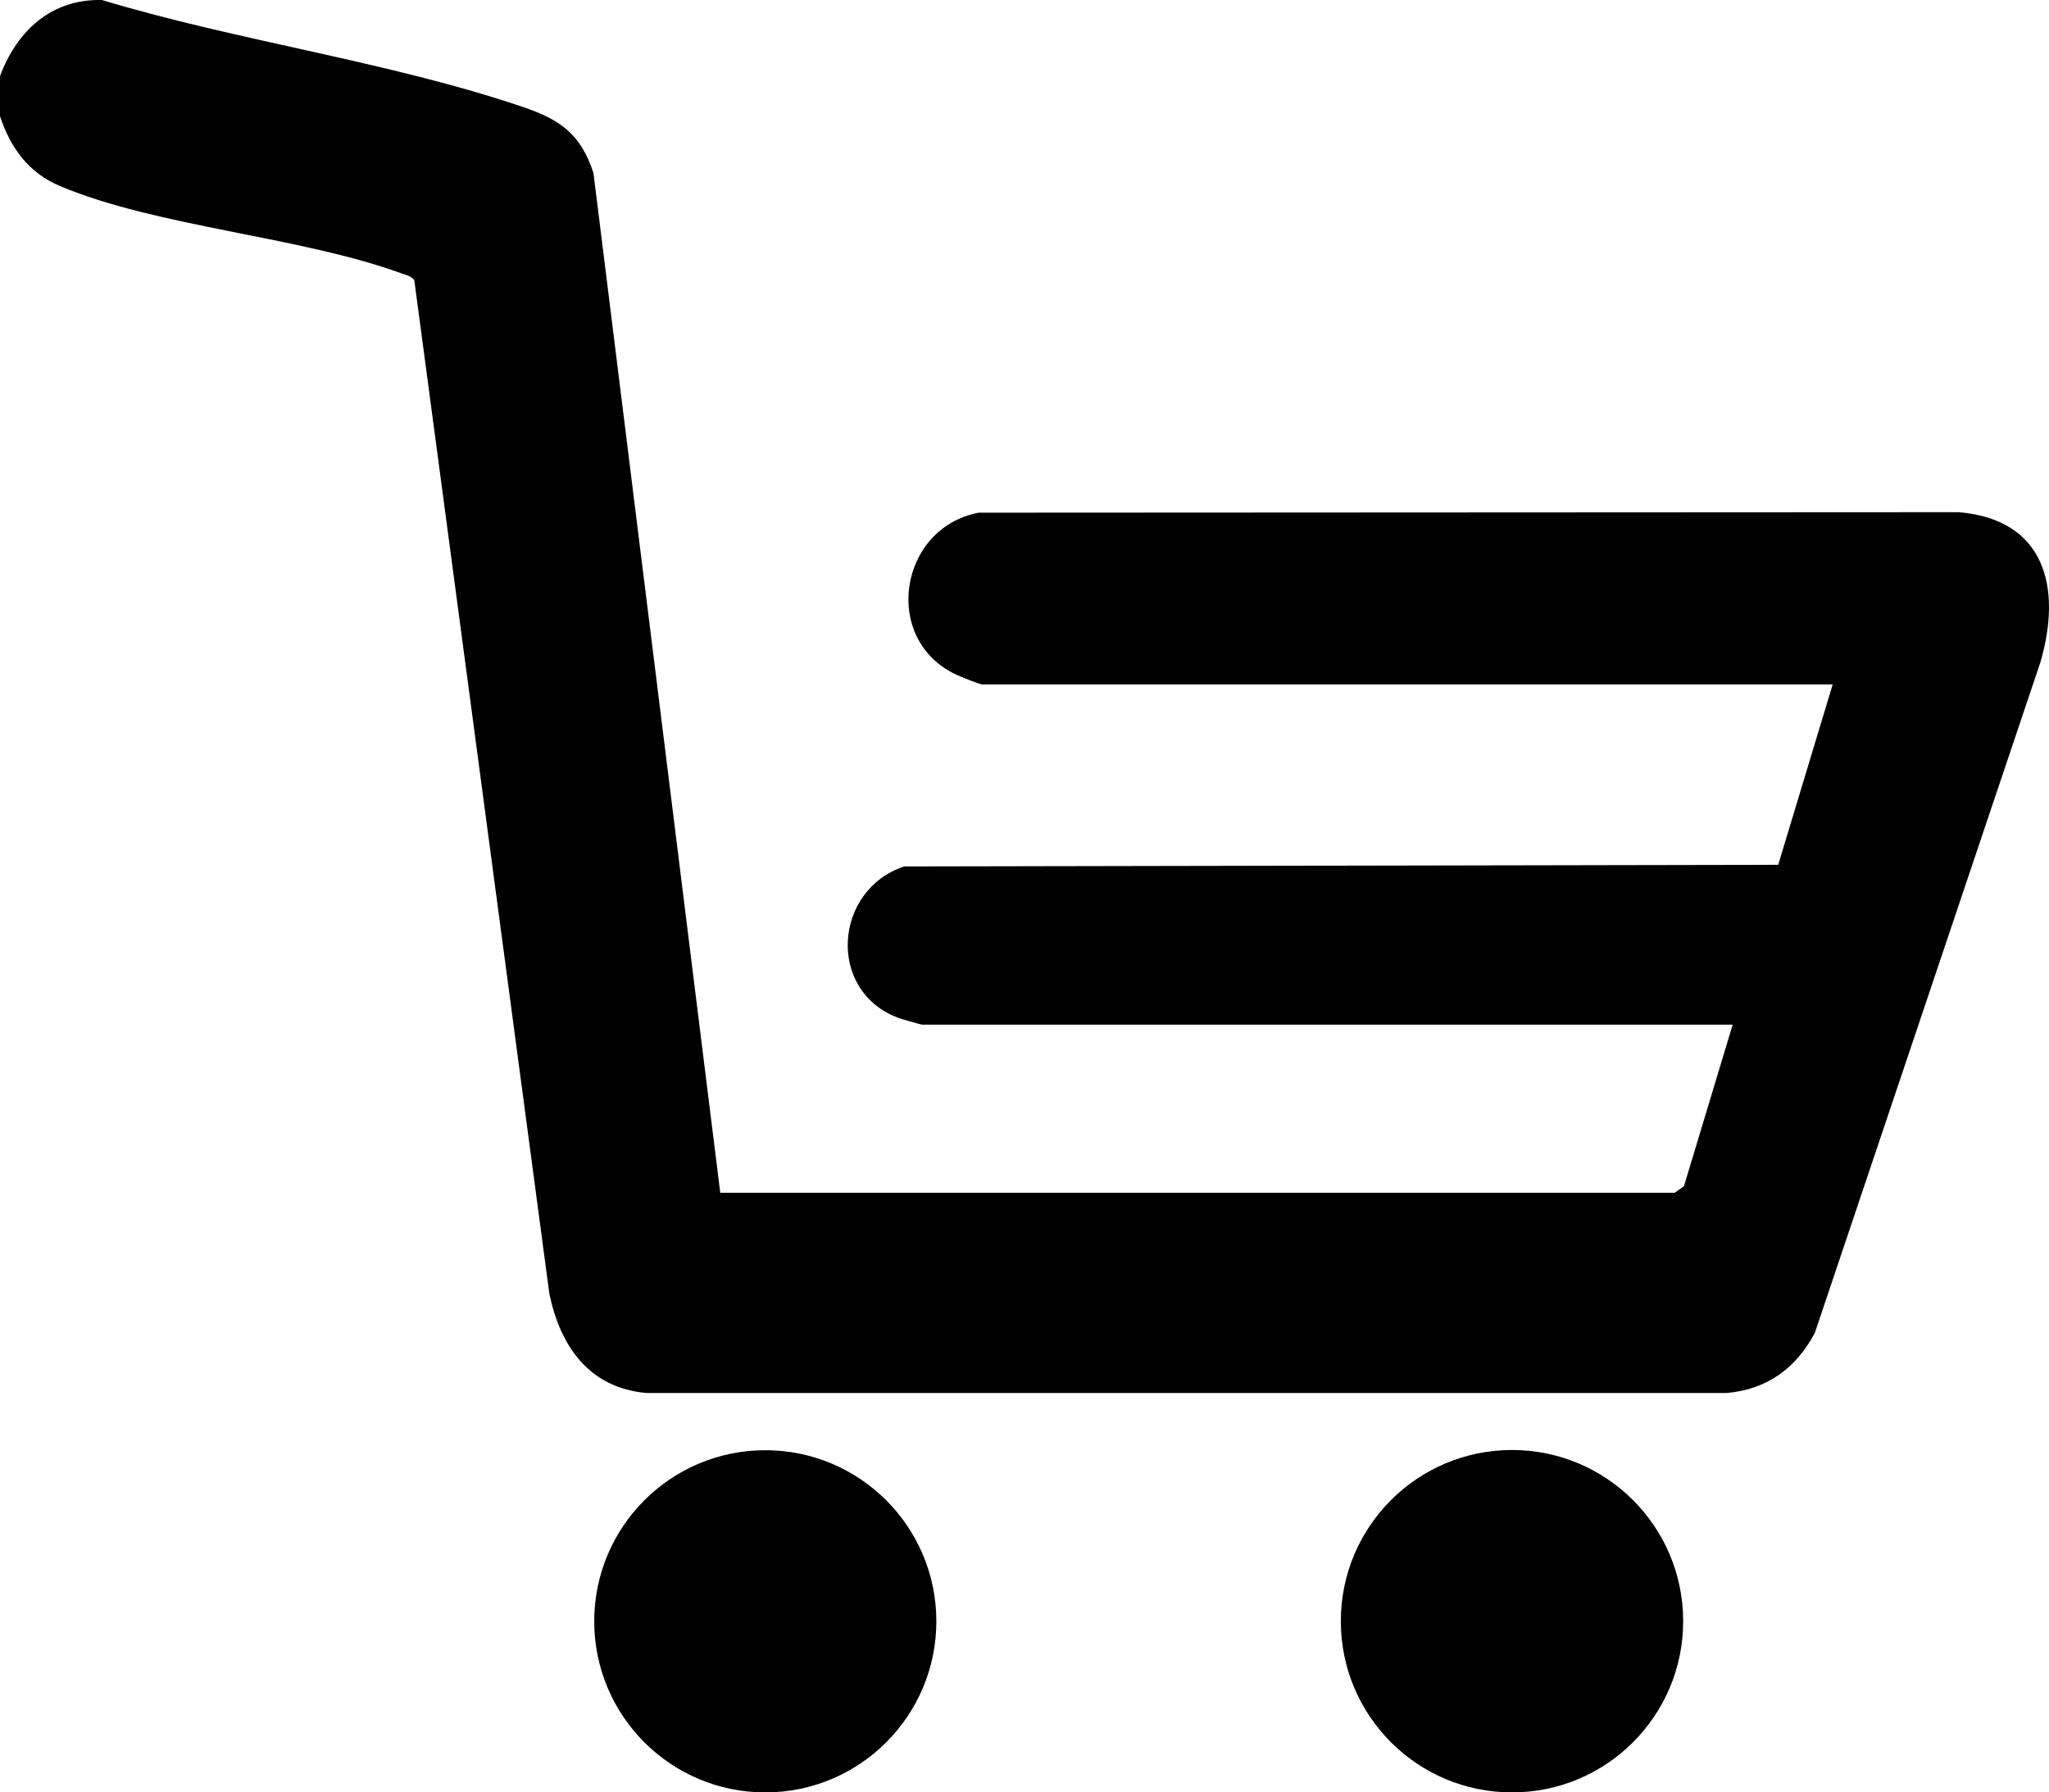 <?xml version="1.0" encoding="UTF-8"?>
<svg xmlns="http://www.w3.org/2000/svg" id="Layer_1" data-name="Layer 1" viewBox="0 0 371.68 325.07">
  <path d="M0,13.81C3.06,5.62,9.27-.2,18.48,0c24.58,7.43,52.3,11.21,76.43,19.42,6.71,2.28,10.41,4.87,12.74,11.94l23,184.96h173.13s1.69-1.21,1.69-1.21l8.83-29.28h-146.99c-.27,0-3.91-1.05-4.52-1.29-12.86-4.95-11.53-23.19,1.23-27.4l158.54-.3,9.88-32.71h-154.24c-.49,0-3.94-1.4-4.76-1.78-13.55-6.34-10.45-26.59,4.09-29.37l177.8-.09c15.7,1.35,18.72,13.72,14.8,27.19l-40.93,121.66c-3.4,6.39-8.64,10.25-15.97,10.89H117.2c-10.32-.94-15.58-8.46-17.55-18.01l-24.5-183.82c-.61-.78-1.53-.93-2.39-1.24-18.44-6.71-44.18-8.39-61.86-15.81C5.19,31.37,1.88,26.78,0,21.07v-7.26Z"></path>
  <circle cx="274.27" cy="294.02" r="31.05"></circle>
  <circle cx="138.82" cy="294.04" r="31.03"></circle>
</svg>
